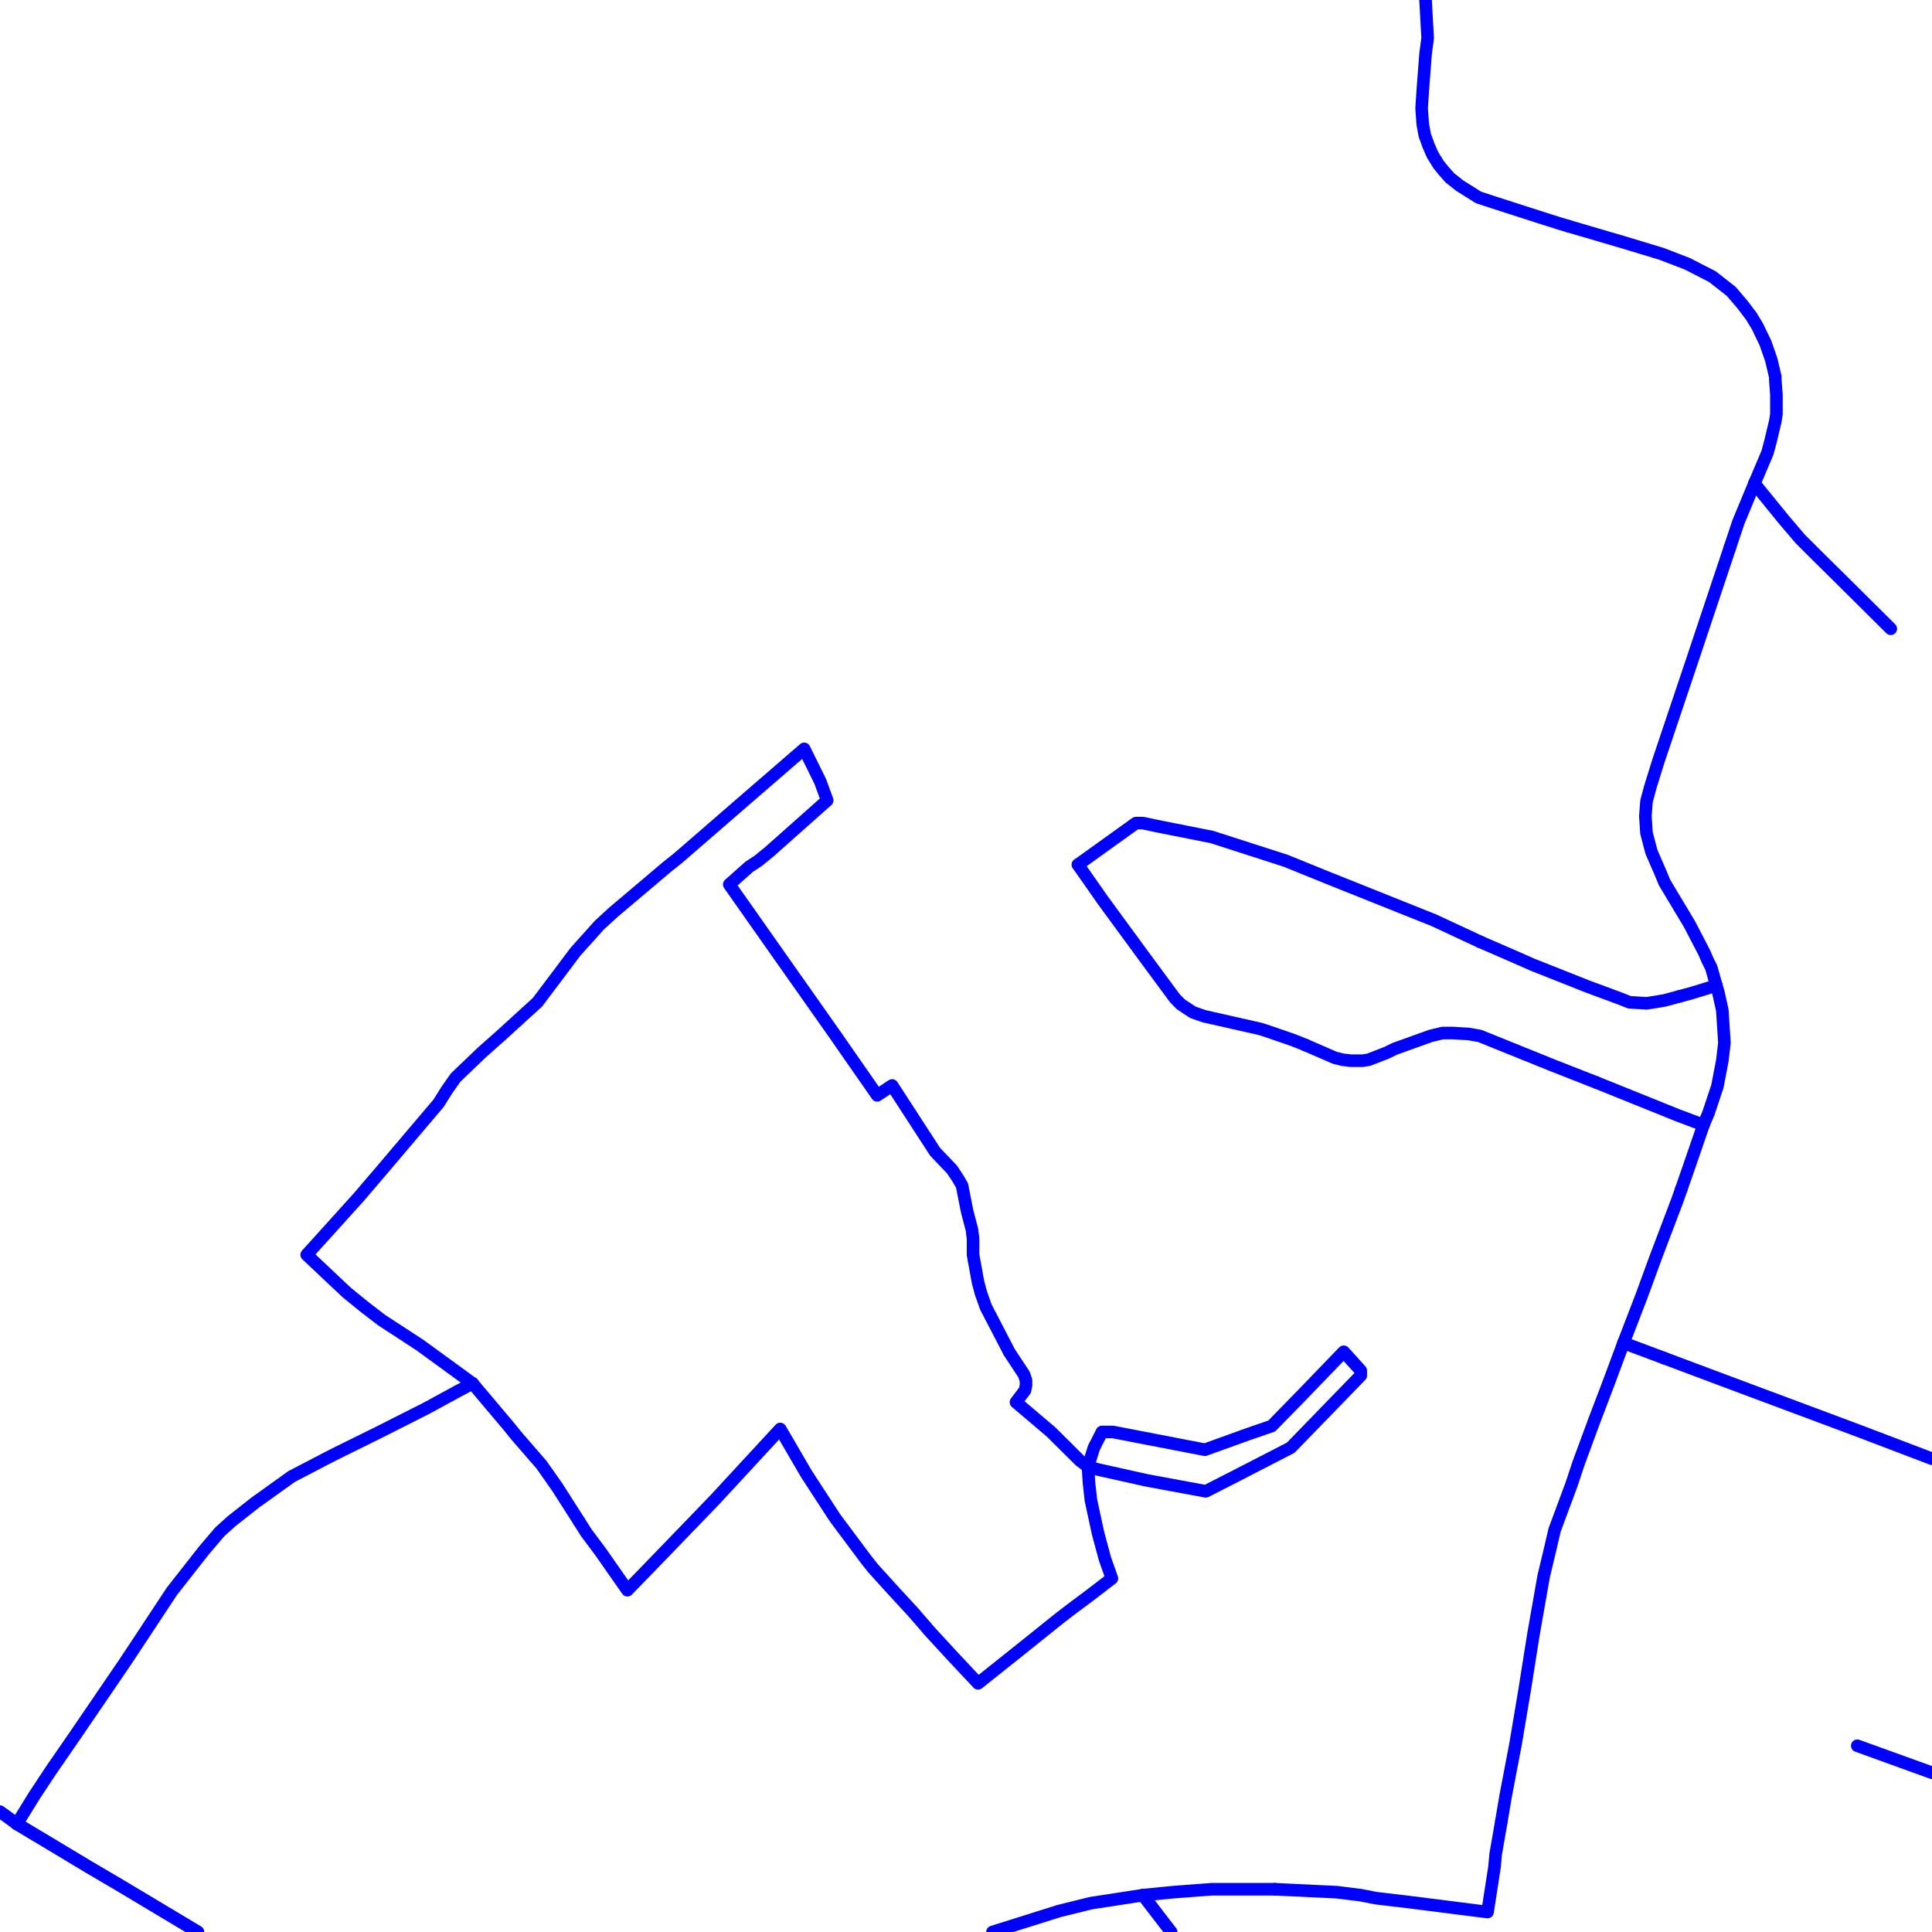 <?xml version="1.0" encoding="UTF-8"?>
<svg xmlns="http://www.w3.org/2000/svg" xmlns:xlink="http://www.w3.org/1999/xlink" width="576pt" height="576pt" viewBox="0 0 576 576" version="1.1">
<g id="surface1027609">
<path style="fill:none;stroke-width:3.75;stroke-linecap:round;stroke-linejoin:round;stroke:rgb(0%,0%,100%);stroke-opacity:1;stroke-miterlimit:10;" d="M 172.652 453.578 L 174.82 456.996 L 179.023 462.617 L 187.047 474.102 L 193.898 467.047 L 207.594 452.863 L 213.25 446.992 L 232.613 426.035 L 240.352 439.316 L 242.375 442.441 L 248.996 452.598 L 258.242 464.984 L 260.348 467.629 L 265.969 473.836 L 272.234 480.629 L 277.32 486.516 L 284.125 493.906 L 291.598 501.867 L 303.82 492.121 L 316.301 482.117 L 320.262 479.105 L 324.953 475.602 L 331.496 470.59 L 329.402 464.684 L 327.34 457 L 325.242 447.277 L 324.652 441.949 L 324.371 437.246 "/>
<path style="fill:none;stroke-width:3.75;stroke-linecap:round;stroke-linejoin:round;stroke:rgb(0%,0%,100%);stroke-opacity:1;stroke-miterlimit:10;" d="M 172.652 453.578 L 166.172 443.426 L 161.418 436.66 L 153.977 428.082 L 151.594 425.141 L 140.879 412.438 "/>
<path style="fill:none;stroke-width:3.75;stroke-linecap:round;stroke-linejoin:round;stroke:rgb(0%,0%,100%);stroke-opacity:1;stroke-miterlimit:10;" d="M 324.371 437.246 L 326.137 431.617 L 328.527 426.922 L 331.805 426.922 L 359.223 432.219 L 372.293 427.508 L 379.145 425.145 L 387.797 416.289 L 389.004 415.043 L 400.609 403.012 L 405.684 408.613 L 405.684 410.102 L 384.809 431.617 L 368.137 440.203 L 359.48 444.613 L 341.93 441.363 L 327.34 438.113 L 324.371 437.246 "/>
<path style="fill:none;stroke-width:3.75;stroke-linecap:round;stroke-linejoin:round;stroke:rgb(0%,0%,100%);stroke-opacity:1;stroke-miterlimit:10;" d="M 324.371 437.246 L 321.965 435.465 L 313.359 426.922 L 302.898 418.051 L 305.582 414.512 L 305.891 413.039 L 305.891 411.555 L 305.293 409.781 L 300.828 403.008 L 300.117 401.602 L 293.949 389.727 L 292.477 385.594 L 291.598 382.344 L 290.098 374.094 L 290.098 369.355 L 289.793 366.707 L 288.32 361.086 L 286.812 353.426 L 285.625 351.383 L 283.855 348.699 L 278.781 343.379 L 273.051 334.543 L 265.969 323.617 L 261.52 326.562 L 254.957 317.137 L 248.996 308.555 L 240.055 295.859 L 232.16 284.656 L 217.418 263.691 L 223.379 258.398 L 226.074 256.637 L 229.336 253.969 L 246.613 238.625 L 244.555 233.004 L 239.762 223.266 L 218.598 241.574 L 205.723 252.746 L 201.945 256.008 L 198.93 258.398 L 182.891 271.961 L 178.695 275.805 L 171.547 283.773 L 166.398 290.625 L 160.238 298.805 L 149.535 308.555 L 143.562 313.867 L 135.84 321.258 L 133.152 325.086 L 130.75 328.926 L 113.742 348.98 L 106.895 356.984 L 95.172 369.973 L 91.438 374.09 L 103.328 385.301 L 108.41 389.441 L 113.742 393.551 L 125.086 400.945 L 140.879 412.438 "/>
<path style="fill:none;stroke-width:3.75;stroke-linecap:round;stroke-linejoin:round;stroke:rgb(0%,0%,100%);stroke-opacity:1;stroke-miterlimit:10;" d="M 140.879 412.438 L 136.414 414.801 L 127.18 419.828 L 117.578 424.688 L 113.164 426.922 L 100.633 433.109 L 97.699 434.598 L 86.945 440.199 L 76.227 447.875 L 75.055 448.789 L 69.094 453.48 L 65.523 456.703 L 60.742 462.316 L 51.238 474.434 L 44.359 484.863 L 42.289 488.008 L 37.203 495.684 L 22.328 517.496 L 15.199 527.828 L 10.117 535.523 L 5.035 543.773 L 14.871 549.66 L 26.199 556.469 L 35.738 562.082 L 51.496 571.512 L 59 576 "/>
<path style="fill:none;stroke-width:3.75;stroke-linecap:round;stroke-linejoin:round;stroke:rgb(0%,0%,100%);stroke-opacity:1;stroke-miterlimit:10;" d="M 496.191 404.922 L 484.031 400.363 "/>
<path style="fill:none;stroke-width:3.75;stroke-linecap:round;stroke-linejoin:round;stroke:rgb(0%,0%,100%);stroke-opacity:1;stroke-miterlimit:10;" d="M 576 434.91 L 553.418 426.32 L 514.699 411.863 L 496.191 404.922 "/>
<path style="fill:none;stroke-width:3.75;stroke-linecap:round;stroke-linejoin:round;stroke:rgb(0%,0%,100%);stroke-opacity:1;stroke-miterlimit:10;" d="M 500.805 297.027 L 496.254 298.258 L 492.973 298.809 L 490.875 299.129 L 485.793 298.809 L 482.816 297.633 L 473.32 294.117 L 456.938 287.625 L 450.93 284.977 L 441.391 280.836 "/>
<path style="fill:none;stroke-width:3.75;stroke-linecap:round;stroke-linejoin:round;stroke:rgb(0%,0%,100%);stroke-opacity:1;stroke-miterlimit:10;" d="M 501.258 354.508 L 503.684 347.531 L 507.855 335.402 "/>
<path style="fill:none;stroke-width:3.75;stroke-linecap:round;stroke-linejoin:round;stroke:rgb(0%,0%,100%);stroke-opacity:1;stroke-miterlimit:10;" d="M 321.383 257.797 L 328.812 268.422 L 341.344 285.527 L 350.281 297.629 L 352.047 299.43 L 355.629 301.793 L 358.902 302.953 L 375.863 306.793 L 378.547 307.68 L 385.398 310.043 L 388.387 311.223 L 389.145 311.539 "/>
<path style="fill:none;stroke-width:3.75;stroke-linecap:round;stroke-linejoin:round;stroke:rgb(0%,0%,100%);stroke-opacity:1;stroke-miterlimit:10;" d="M 441.391 280.836 L 427.449 274.344 L 396.438 261.949 L 383.34 256.637 L 361.293 249.535 L 344.91 246.285 L 340.746 245.398 L 338.648 245.398 L 332.094 250.109 L 321.383 257.797 "/>
<path style="fill:none;stroke-width:3.75;stroke-linecap:round;stroke-linejoin:round;stroke:rgb(0%,0%,100%);stroke-opacity:1;stroke-miterlimit:10;" d="M 389.145 311.539 L 397.961 315.367 L 400.305 315.941 L 402.707 316.234 L 406.273 316.234 L 408.051 315.941 L 413.41 313.871 L 415.812 312.691 L 426.531 308.84 L 427.695 308.559 L 430.098 307.98 L 433.07 307.98 L 437.824 308.266 L 441.145 308.84 L 463.148 317.723 L 475.969 322.75 "/>
<path style="fill:none;stroke-width:3.75;stroke-linecap:round;stroke-linejoin:round;stroke:rgb(0%,0%,100%);stroke-opacity:1;stroke-miterlimit:10;" d="M 475.969 322.75 L 500.078 332.473 L 507.855 335.402 "/>
<path style="fill:none;stroke-width:3.75;stroke-linecap:round;stroke-linejoin:round;stroke:rgb(0%,0%,100%);stroke-opacity:1;stroke-miterlimit:10;" d="M 515.738 163.277 L 518.266 155.695 L 523.051 144.152 "/>
<path style="fill:none;stroke-width:3.75;stroke-linecap:round;stroke-linejoin:round;stroke:rgb(0%,0%,100%);stroke-opacity:1;stroke-miterlimit:10;" d="M 511.707 293.816 L 510.199 288.512 L 509.02 286.148 L 508.137 284.059 L 503.684 275.504 L 496.254 263.109 L 495.039 260.16 L 492.352 253.973 L 490.875 248.332 L 490.547 243.355 L 490.875 238.91 L 492.062 234.5 L 494.449 226.824 L 504.57 196.703 L 515.738 163.277 "/>
<path style="fill:none;stroke-width:3.75;stroke-linecap:round;stroke-linejoin:round;stroke:rgb(0%,0%,100%);stroke-opacity:1;stroke-miterlimit:10;" d="M 424.984 0 L 425.012 0.137 L 425.637 11.336 L 425.012 16.066 L 424.176 26.992 L 423.84 32.305 L 424.172 37.023 L 424.762 40.273 L 425.941 43.508 L 427.109 46.172 L 428.922 49.102 L 430.391 50.902 L 432.199 52.965 L 435.176 55.328 L 440.816 58.871 L 445.305 60.34 L 456.305 63.883 L 464.656 66.547 L 467.648 67.441 "/>
<path style="fill:none;stroke-width:3.75;stroke-linecap:round;stroke-linejoin:round;stroke:rgb(0%,0%,100%);stroke-opacity:1;stroke-miterlimit:10;" d="M 467.648 67.441 L 483.695 72.152 L 495.324 75.668 L 503.07 78.652 L 510.527 82.477 L 516.172 86.906 L 519.453 90.75 L 522.133 94.289 L 523.934 97.258 L 526.336 102.25 L 528.09 107.289 L 529.277 112.32 L 529.277 113.188 L 529.609 117.598 L 529.609 123.52 L 529.277 125.602 L 527.805 131.781 L 526.926 135.023 L 523.051 144.152 "/>
<path style="fill:none;stroke-width:3.75;stroke-linecap:round;stroke-linejoin:round;stroke:rgb(0%,0%,100%);stroke-opacity:1;stroke-miterlimit:10;" d="M 576 528.523 L 553.719 520.469 "/>
<path style="fill:none;stroke-width:3.75;stroke-linecap:round;stroke-linejoin:round;stroke:rgb(0%,0%,100%);stroke-opacity:1;stroke-miterlimit:10;" d="M 447.633 542.879 L 445.891 552.918 L 445.586 556.477 L 443.488 570.047 L 419.969 567.066 L 410.133 565.898 L 405.684 565.02 L 398.535 564.133 L 380.055 563.25 "/>
<path style="fill:none;stroke-width:3.75;stroke-linecap:round;stroke-linejoin:round;stroke:rgb(0%,0%,100%);stroke-opacity:1;stroke-miterlimit:10;" d="M 484.031 400.363 L 479.539 412.438 L 475.371 423.383 L 470.59 436.344 L 468.527 442.57 L 463.488 456.133 L 461.977 462.621 L 460.215 469.988 L 457.199 487.121 L 454.535 503.941 L 451.855 519.887 L 448.871 535.531 L 447.633 542.879 "/>
<path style="fill:none;stroke-width:3.75;stroke-linecap:round;stroke-linejoin:round;stroke:rgb(0%,0%,100%);stroke-opacity:1;stroke-miterlimit:10;" d="M 380.055 563.25 L 361.293 563.25 L 349.656 564.133 L 340.746 565.02 "/>
<path style="fill:none;stroke-width:3.75;stroke-linecap:round;stroke-linejoin:round;stroke:rgb(0%,0%,100%);stroke-opacity:1;stroke-miterlimit:10;" d="M 295.898 576 L 296.059 575.941 L 315.711 569.754 L 325.242 567.398 L 340.746 565.02 "/>
<path style="fill:none;stroke-width:3.75;stroke-linecap:round;stroke-linejoin:round;stroke:rgb(0%,0%,100%);stroke-opacity:1;stroke-miterlimit:10;" d="M 5.035 543.773 L 14.871 549.66 L 26.199 556.469 L 35.738 562.082 L 51.496 571.512 L 59 576 "/>
<path style="fill:none;stroke-width:3.75;stroke-linecap:round;stroke-linejoin:round;stroke:rgb(0%,0%,100%);stroke-opacity:1;stroke-miterlimit:10;" d="M 0 540.117 L 5.035 543.773 "/>
<path style="fill:none;stroke-width:3.75;stroke-linecap:round;stroke-linejoin:round;stroke:rgb(0%,0%,100%);stroke-opacity:1;stroke-miterlimit:10;" d="M 484.031 400.363 L 489.375 386.48 L 493.816 374.367 L 500.078 357.855 L 501.258 354.508 "/>
<path style="fill:none;stroke-width:3.75;stroke-linecap:round;stroke-linejoin:round;stroke:rgb(0%,0%,100%);stroke-opacity:1;stroke-miterlimit:10;" d="M 507.855 335.402 L 509.355 331.871 L 512.012 323.902 L 513.484 316.234 L 514.109 310.91 L 513.484 301.191 L 512.297 295.859 L 511.707 293.816 "/>
<path style="fill:none;stroke-width:3.75;stroke-linecap:round;stroke-linejoin:round;stroke:rgb(0%,0%,100%);stroke-opacity:1;stroke-miterlimit:10;" d="M 511.707 293.816 L 503.98 296.18 L 500.805 297.027 "/>
<path style="fill:none;stroke-width:3.75;stroke-linecap:round;stroke-linejoin:round;stroke:rgb(0%,0%,100%);stroke-opacity:1;stroke-miterlimit:10;" d="M 523.051 144.152 L 531.961 155.094 L 536.746 160.699 L 541.5 165.445 L 547.465 171.336 L 563.707 187.457 "/>
<path style="fill:none;stroke-width:3.75;stroke-linecap:round;stroke-linejoin:round;stroke:rgb(0%,0%,100%);stroke-opacity:1;stroke-miterlimit:10;" d="M 340.746 565.02 L 349.16 576 "/>
</g>
</svg>
